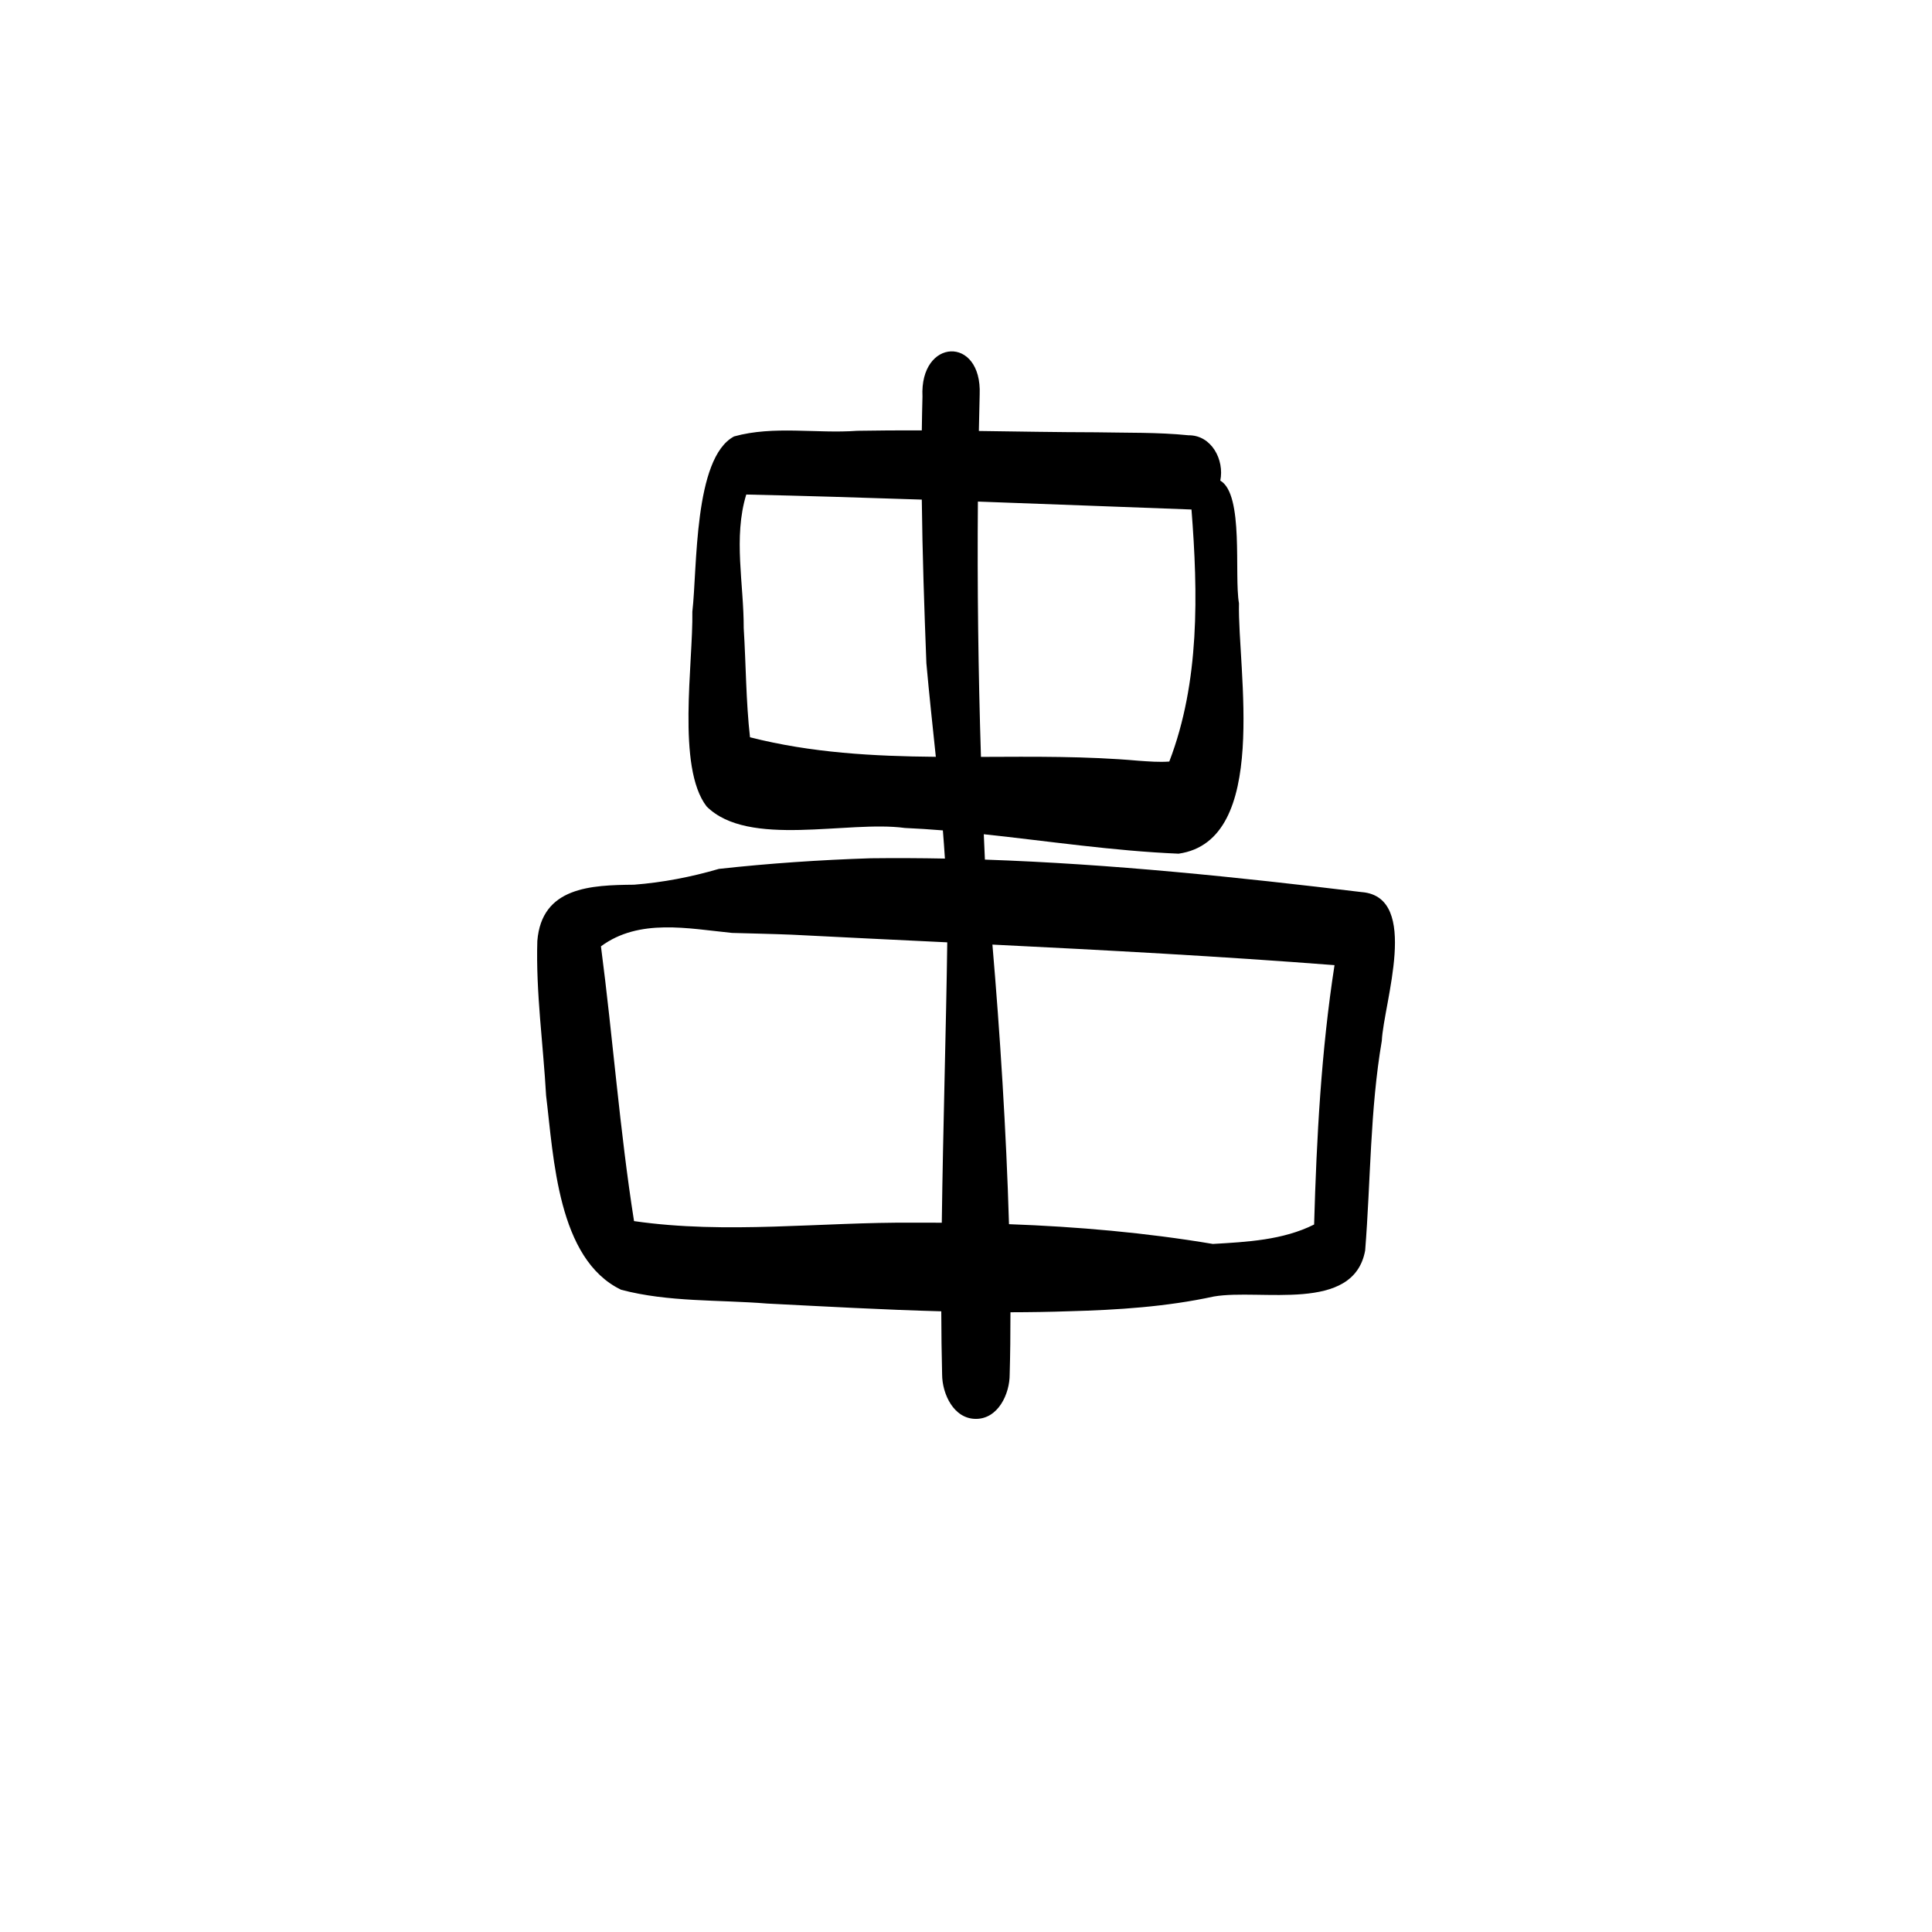 <?xml version="1.0" encoding="UTF-8"?>
<!-- Uploaded to: ICON Repo, www.iconrepo.com, Generator: ICON Repo Mixer Tools -->
<svg fill="#000000" width="800px" height="800px" version="1.1" viewBox="144 144 512 512" xmlns="http://www.w3.org/2000/svg">
 <path d="m504.98 380.43c-32.969-3.984-66.496-7.477-99.969-8.625-0.102-2.242-0.203-4.481-0.297-6.723 17.211 1.832 34.367 4.434 51.625 5.152 24.316-3.492 15.605-48.77 16-66.348-1.316-7.598 1.383-28.852-4.949-32.52 1.129-5.5-2.324-12.086-8.422-12.012-8.156-0.828-16.371-0.625-24.551-0.793-10.34-0.02-20.676-0.207-31.008-0.348 0.059-3.223 0.133-6.449 0.215-9.672 0.633-15.664-15.922-14.98-15.16 0.562-0.082 2.988-0.133 5.981-0.176 8.961-5.711-0.027-11.418 0-17.129 0.102-10.797 0.793-22.133-1.426-32.621 1.492-10.734 5.684-9.727 35.07-11.059 46.445 0.234 13.551-4.211 41.191 3.769 51.598 11.07 11.082 37.395 3.66 52.523 5.715 3.367 0.148 6.731 0.375 10.098 0.645 0.203 2.484 0.383 4.977 0.543 7.469-6.57-0.129-13.133-0.16-19.688-0.082-13.414 0.438-26.871 1.344-40.203 2.816-7.391 2.156-14.832 3.594-22.496 4.191-11.395 0.113-24.473 0.559-25.629 14.918-0.41 13.645 1.566 27.348 2.324 40.969 2.023 16.426 3.023 43.34 19.883 51.457 12.52 3.32 25.863 2.613 38.727 3.656 15.363 0.777 30.73 1.641 46.117 2.055 0.02 5.852 0.086 11.461 0.223 16.727 0.012 5.094 3.016 11.781 8.953 11.781s8.969-6.684 8.953-11.781c0.148-5.262 0.207-10.781 0.203-16.477 5.207-0.008 10.418-0.086 15.625-0.27 12.852-0.344 25.715-1.176 38.305-3.91 12.422-2.129 37 4.492 40.07-12.18 1.477-18.5 1.277-37.207 4.414-55.586 0.496-9.996 10.23-37.992-5.199-39.391zm-45.223-101.41c1.734 22.234 2.223 45.68-5.883 66.797-2.715 0.203-5.461-0.027-8.168-0.215-13.863-1.23-27.816-1.074-41.742-1.02-0.707-22.551-0.996-45.109-0.812-67.66 18.875 0.68 37.746 1.41 56.609 2.102zm-117 60.371c-1.082-9.598-1.062-19.293-1.664-28.934 0.039-11.734-2.809-23.98 0.672-35.402 15.504 0.348 31.016 0.82 46.52 1.344 0.16 14.457 0.66 28.91 1.215 43.355 0.738 8.277 1.641 16.539 2.504 24.809-16.547-0.148-33.023-1.043-49.246-5.18zm43.449 128.63c-24.66-0.203-49.695 3.129-74.18-0.418-3.797-24.074-5.602-48.602-8.766-72.816 10.148-7.496 23.156-4.707 34.734-3.555 5.281 0.156 10.566 0.254 15.848 0.469 13.73 0.707 27.461 1.363 41.191 2.027-0.281 21.84-1.113 48.918-1.449 74.301-2.457-0.012-4.926-0.027-7.383-0.012zm106.04 0.492c-8.254 4.137-17.77 4.613-26.828 5.144-17.863-3.004-35.926-4.574-54.023-5.238-0.719-24.586-2.398-50.758-4.394-74.094 30.242 1.492 60.477 3.109 90.66 5.449-3.527 22.766-4.75 45.746-5.406 68.746z"/>
</svg>